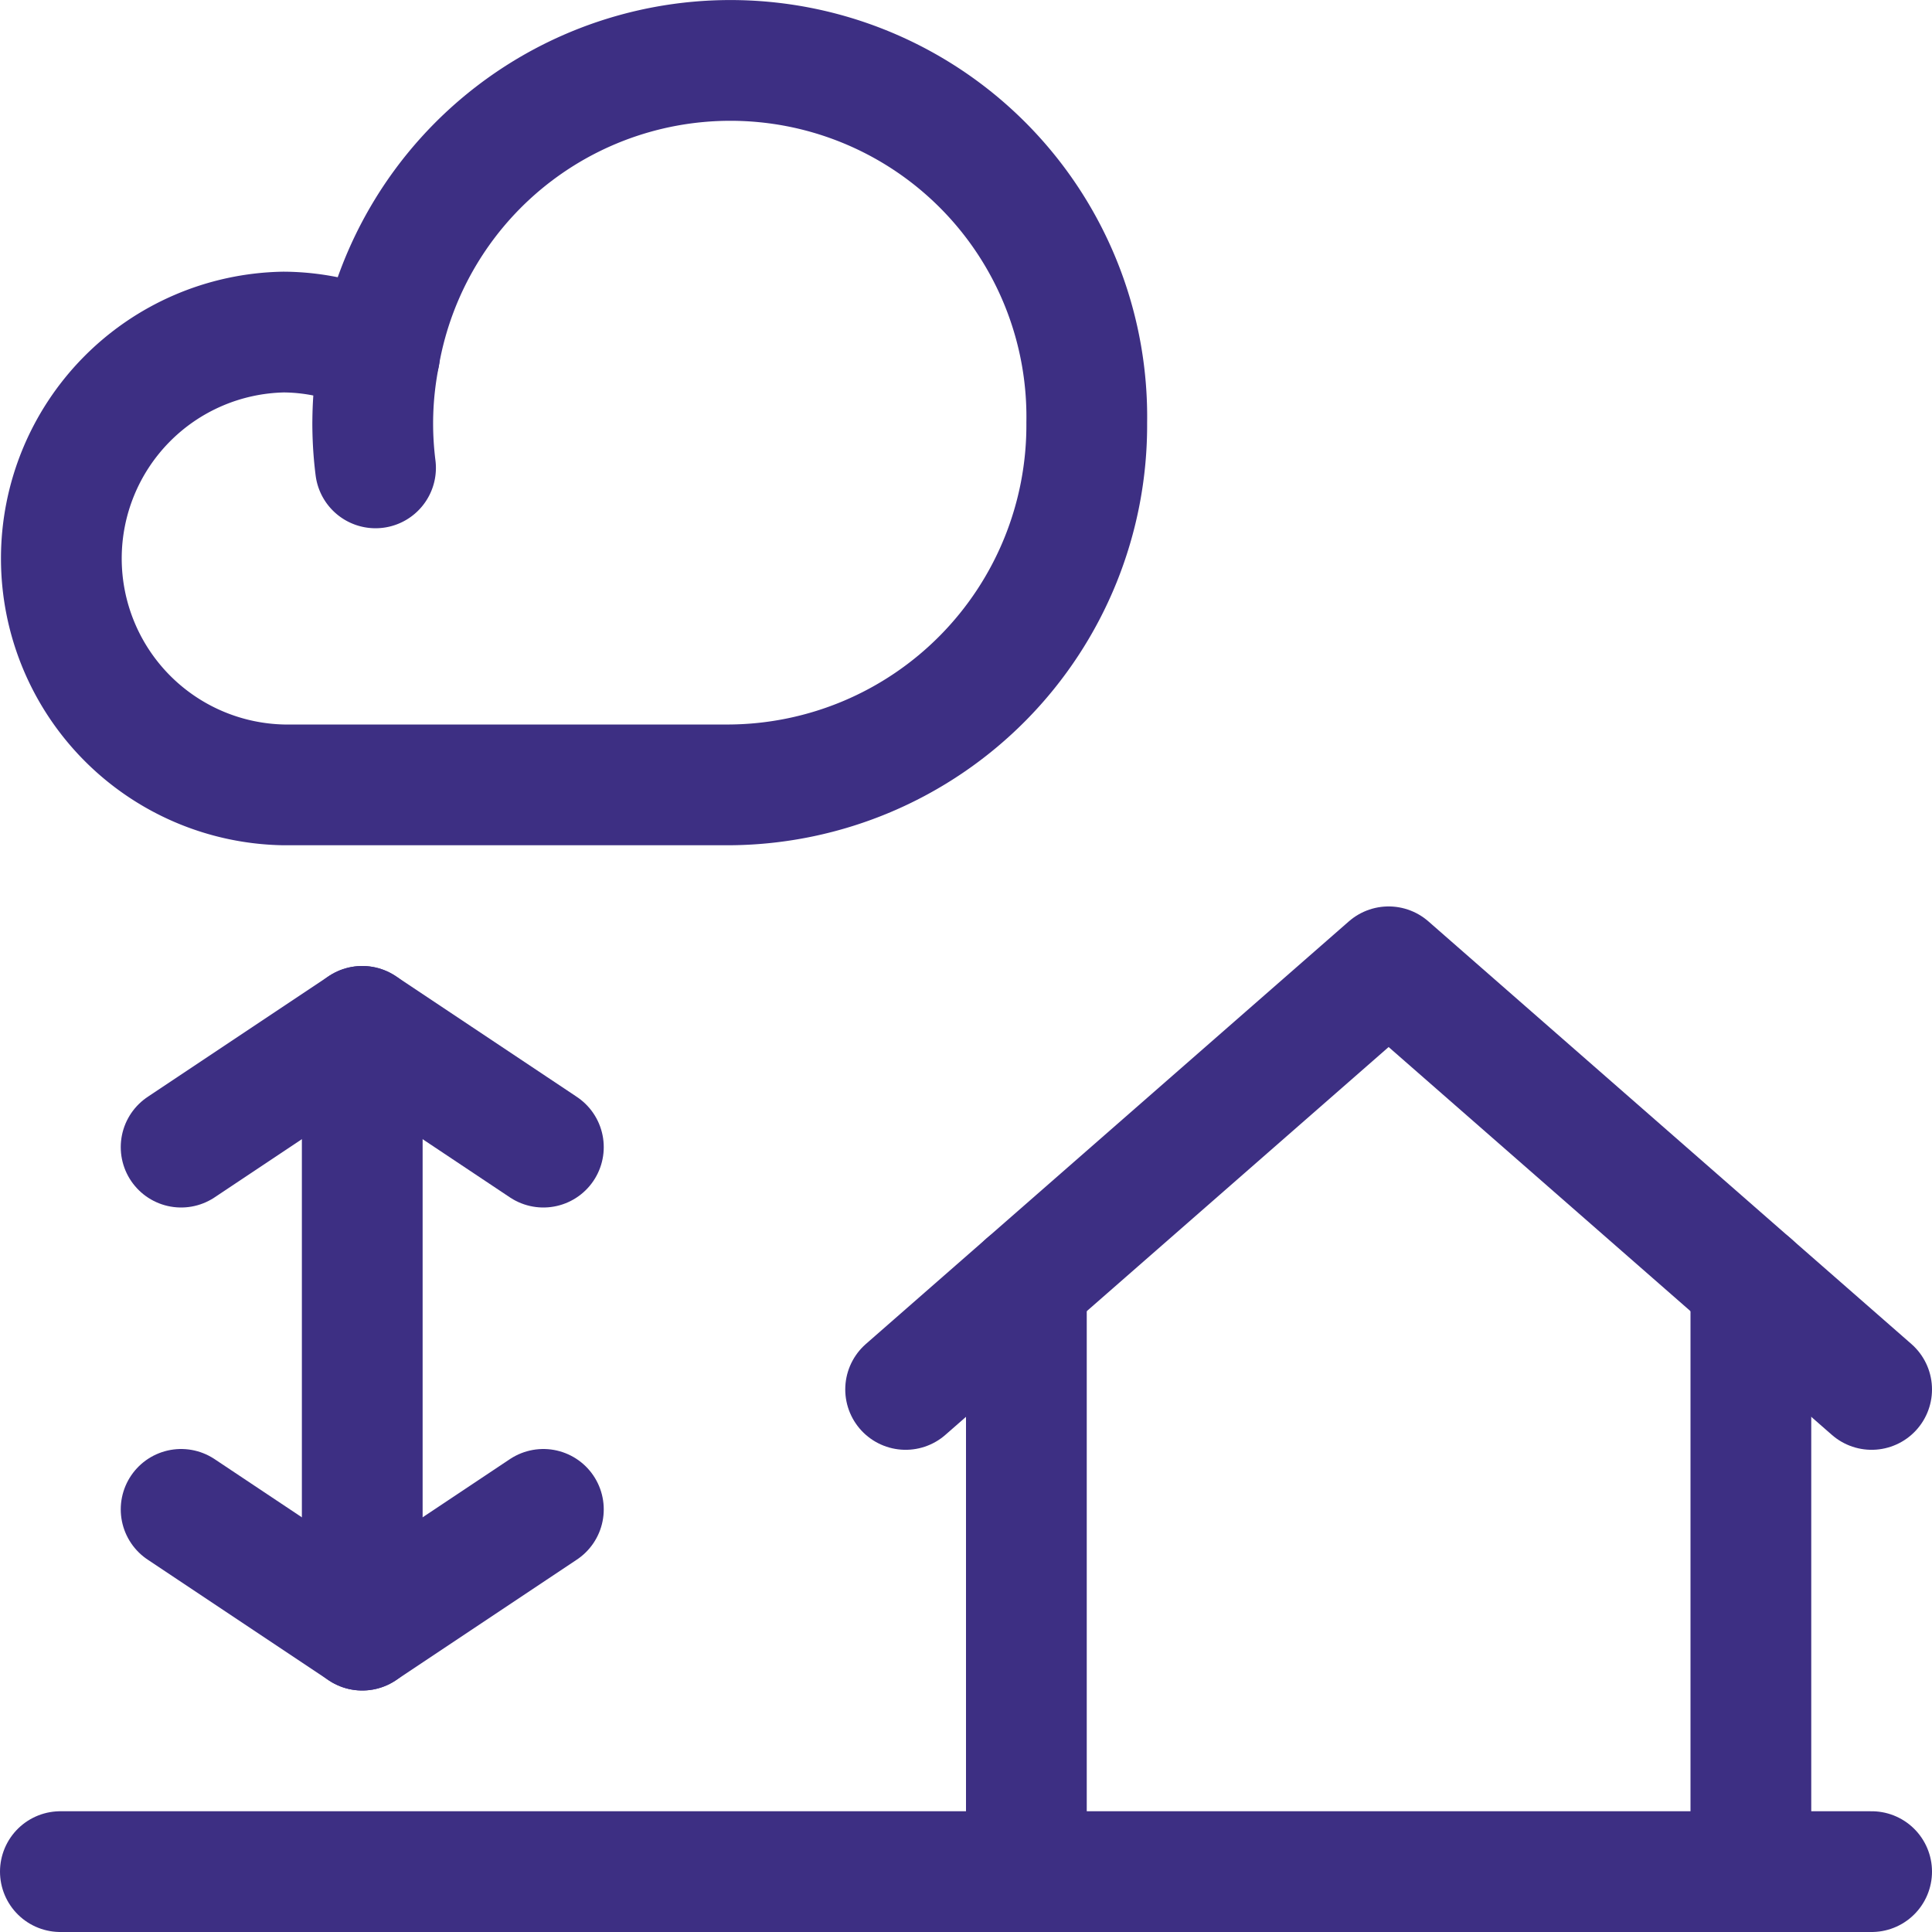 <svg viewBox="0 0 24 24" xmlns="http://www.w3.org/2000/svg" id="Sky--Streamline-Ultimate" height="24" width="24">
  <desc>
    Sky Streamline Icon: https://streamlinehq.com
  </desc>
  <path d="m21.75 23.25 0 -7.302" fill="none" stroke="#3d2f83" stroke-linecap="round" stroke-linejoin="round" stroke-width="1.5"></path>
  <path d="m12.75 15.948 0 7.302" fill="none" stroke="#3d2f83" stroke-linecap="round" stroke-linejoin="round" stroke-width="1.5"></path>
  <path d="m11.25 17.26 6 -5.25 6 5.25" fill="none" stroke="#3d2f83" stroke-linecap="round" stroke-linejoin="round" stroke-width="1.5"></path>
  <path d="M4.63 5.25a4.523 4.523 0 0 0 0.035 0.562 4.365 4.365 0 0 1 0.049 -1.4" fill="none" stroke="#3d2f83" stroke-linecap="round" stroke-linejoin="round" stroke-width="1.5"></path>
  <path d="M9.065 9.75a4.468 4.468 0 0 0 4.435 -4.5 4.427 4.427 0 0 0 -8.786 -0.842 2.717 2.717 0 0 0 -1.192 -0.283 2.813 2.813 0 0 0 0 5.625Z" fill="none" stroke="#3d2f83" stroke-linecap="round" stroke-linejoin="round" stroke-width="1.5"></path>
  <path d="m6.75 18.75 -2.25 1.5 -2.25 -1.5" fill="none" stroke="#3d2f83" stroke-linecap="round" stroke-linejoin="round" stroke-width="1.5"></path>
  <path d="m6.75 14.25 -2.25 -1.5 -2.25 1.5" fill="none" stroke="#3d2f83" stroke-linecap="round" stroke-linejoin="round" stroke-width="1.5"></path>
  <path d="m0.75 23.25 22.5 0" fill="none" stroke="#3d2f83" stroke-linecap="round" stroke-linejoin="round" stroke-width="1.5"></path>
  <path d="m4.5 12.75 0 7.5" fill="none" stroke="#3d2f83" stroke-linecap="round" stroke-linejoin="round" stroke-width="1.5"></path>
</svg>